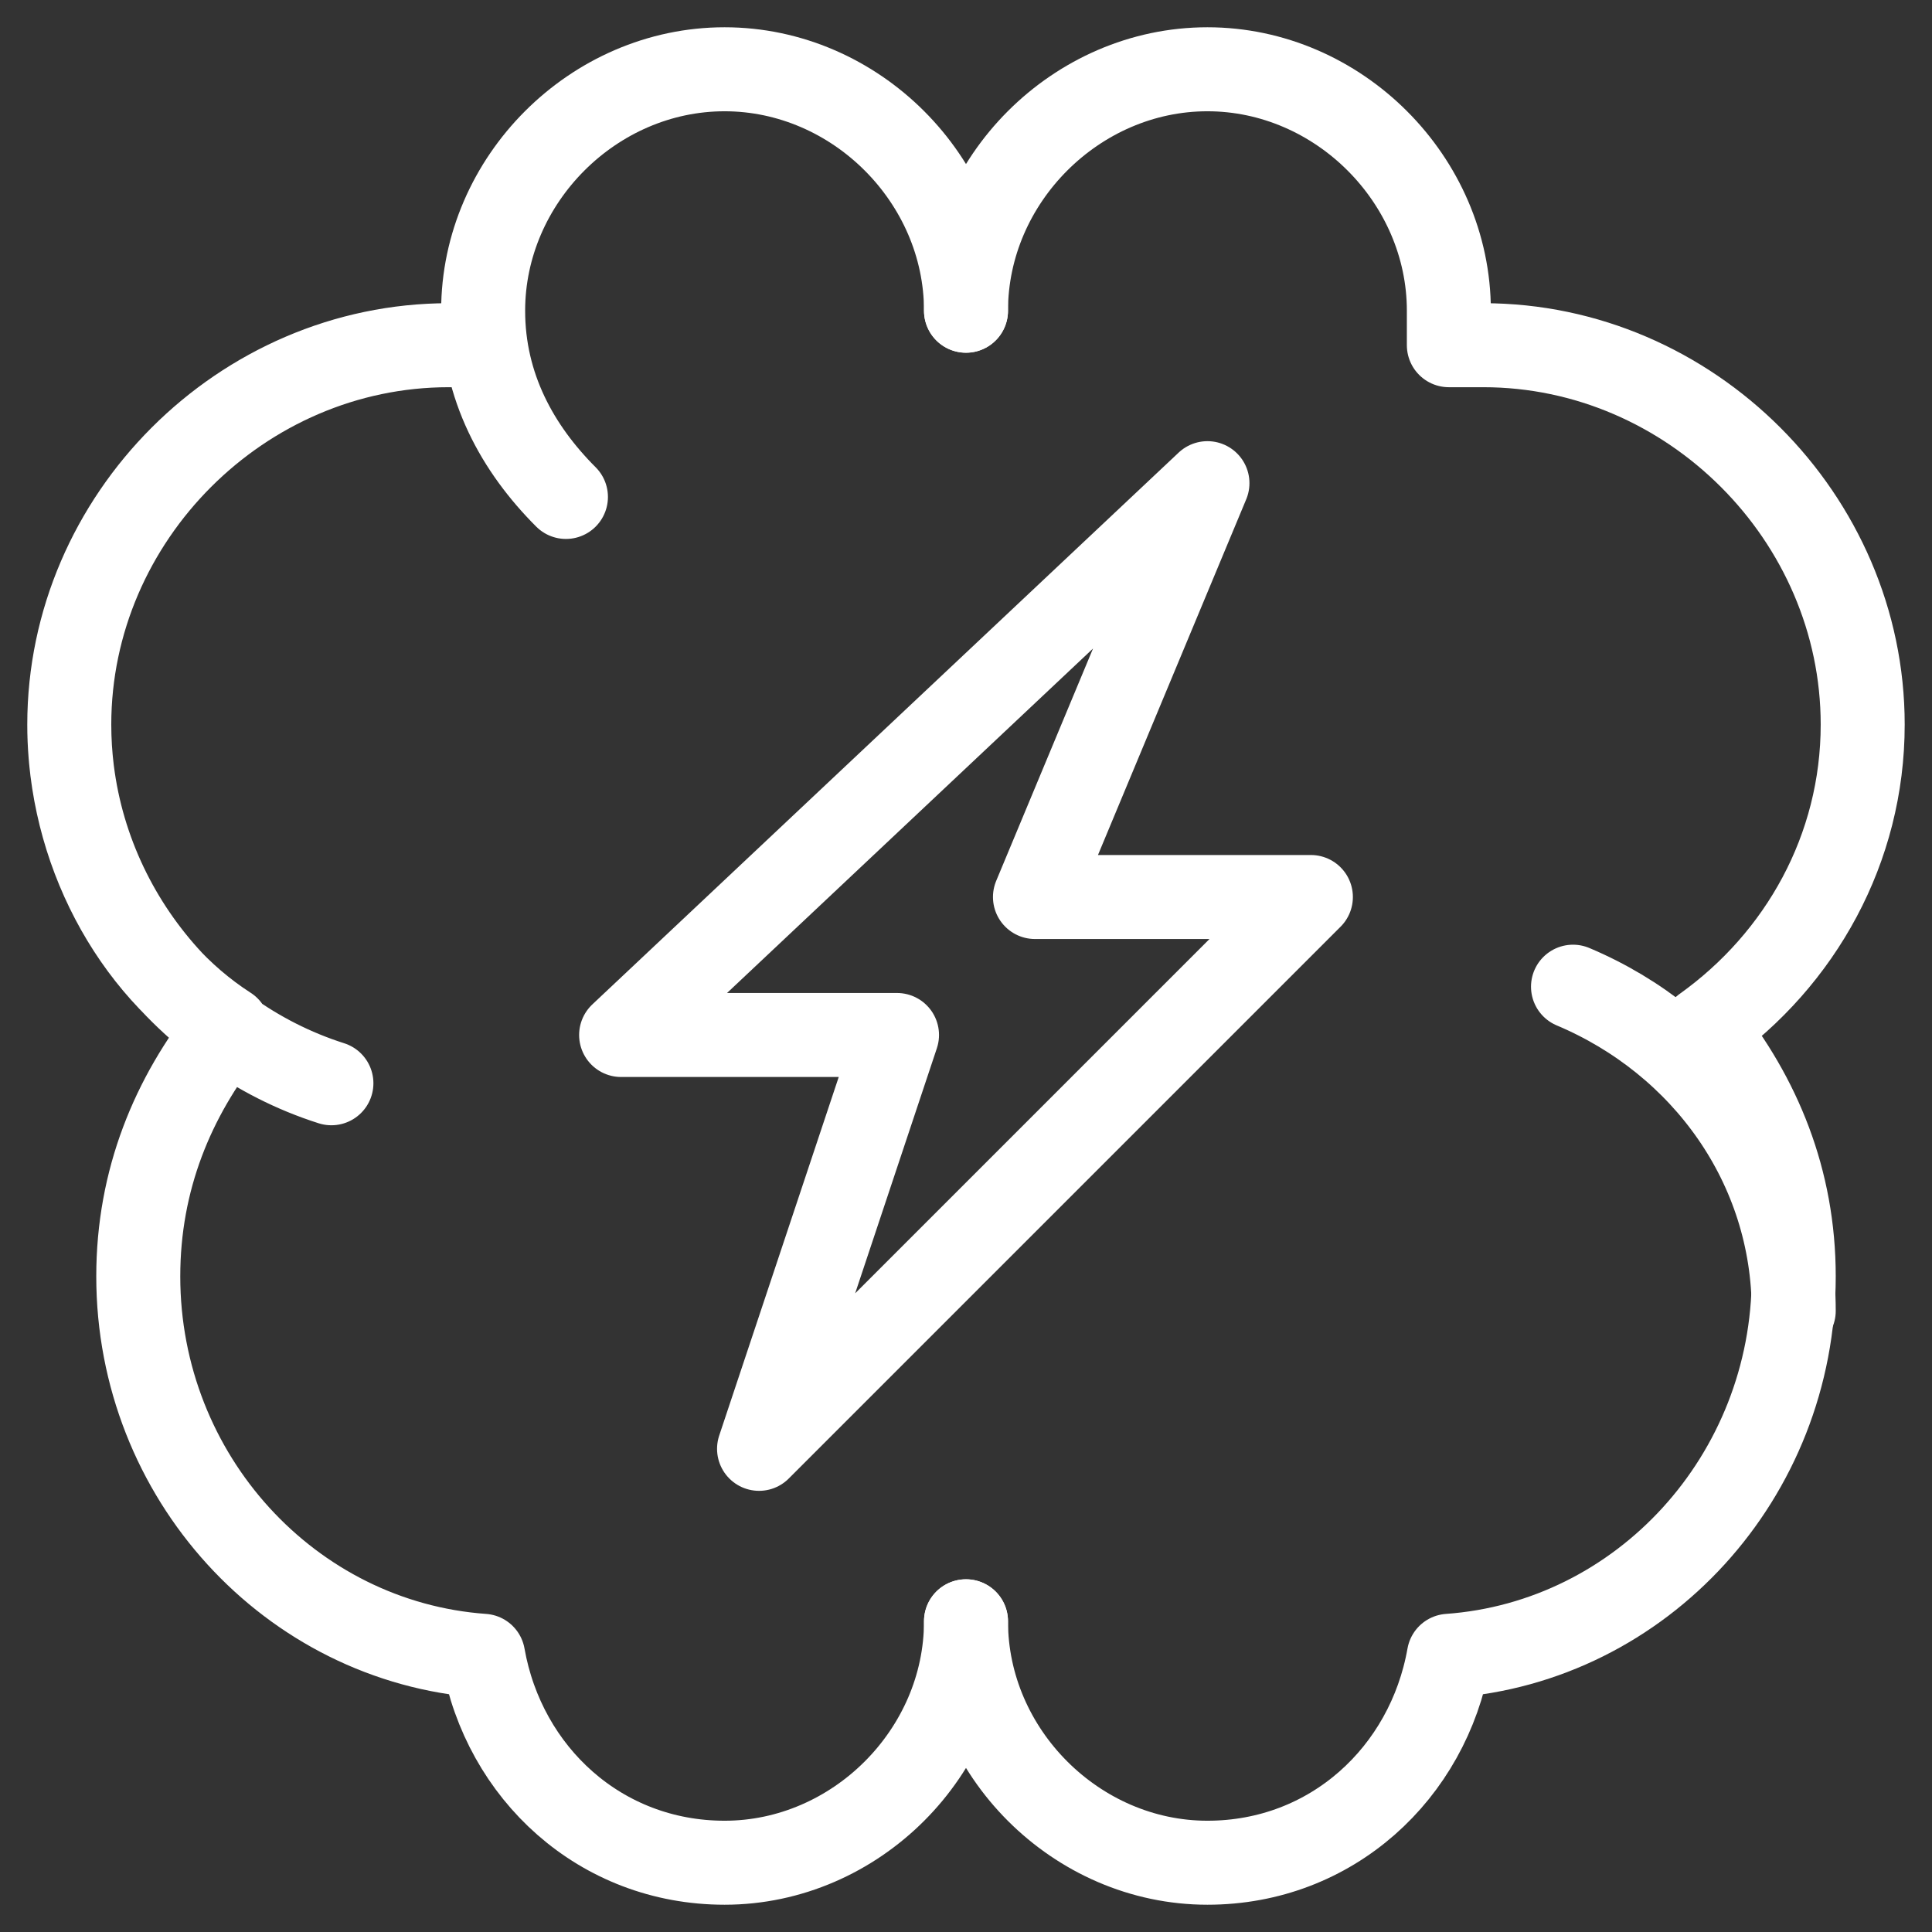 <svg width="69" height="69" fill="none" xmlns="http://www.w3.org/2000/svg"><rect width="100%" height="100%" fill="#333333" stroke="none"/><path d="M34.5 57.903c0 4.681 3.942 8.623 8.622 8.623 4.435 0 7.883-3.203 8.623-7.39 6.897-.494 12.317-6.406 12.317-13.55 0-3.45-1.232-6.405-3.203-8.869 3.45-2.463 5.666-6.405 5.666-10.84 0-7.39-6.158-13.548-13.549-13.548h-1.231v-1.232c0-4.68-3.942-8.623-8.623-8.623-4.68 0-8.622 3.942-8.622 8.623" stroke="#fff" stroke-width="3" stroke-miterlimit="10" stroke-linecap="round" stroke-linejoin="round"/><path d="M34.5 57.903c0 4.681-3.942 8.623-8.622 8.623-4.435 0-7.884-3.203-8.623-7.39-6.897-.494-12.317-6.406-12.317-13.55 0-3.45 1.232-6.405 3.202-8.869-3.448-2.217-5.666-6.405-5.666-10.84 0-7.39 6.16-13.548 13.55-13.548h1.231v-1.232c0-4.68 3.942-8.623 8.623-8.623 4.68 0 8.622 3.942 8.622 8.623M64.062 46.818c0-5.174-3.203-9.608-7.883-11.579M11.836 38.688c-5.42-1.724-9.362-6.898-9.362-12.81M20.212 17.748c-1.725-1.724-2.957-3.942-2.957-6.651" stroke="#fff" stroke-width="3" stroke-miterlimit="10" stroke-linecap="round" stroke-linejoin="round"/><path d="M46.817 32.036h-9.854l6.16-14.78-20.94 19.708h9.853l-4.927 14.78 19.708-19.708z" stroke="#fff" stroke-width="3" stroke-miterlimit="10" stroke-linecap="round" stroke-linejoin="round"/></svg>